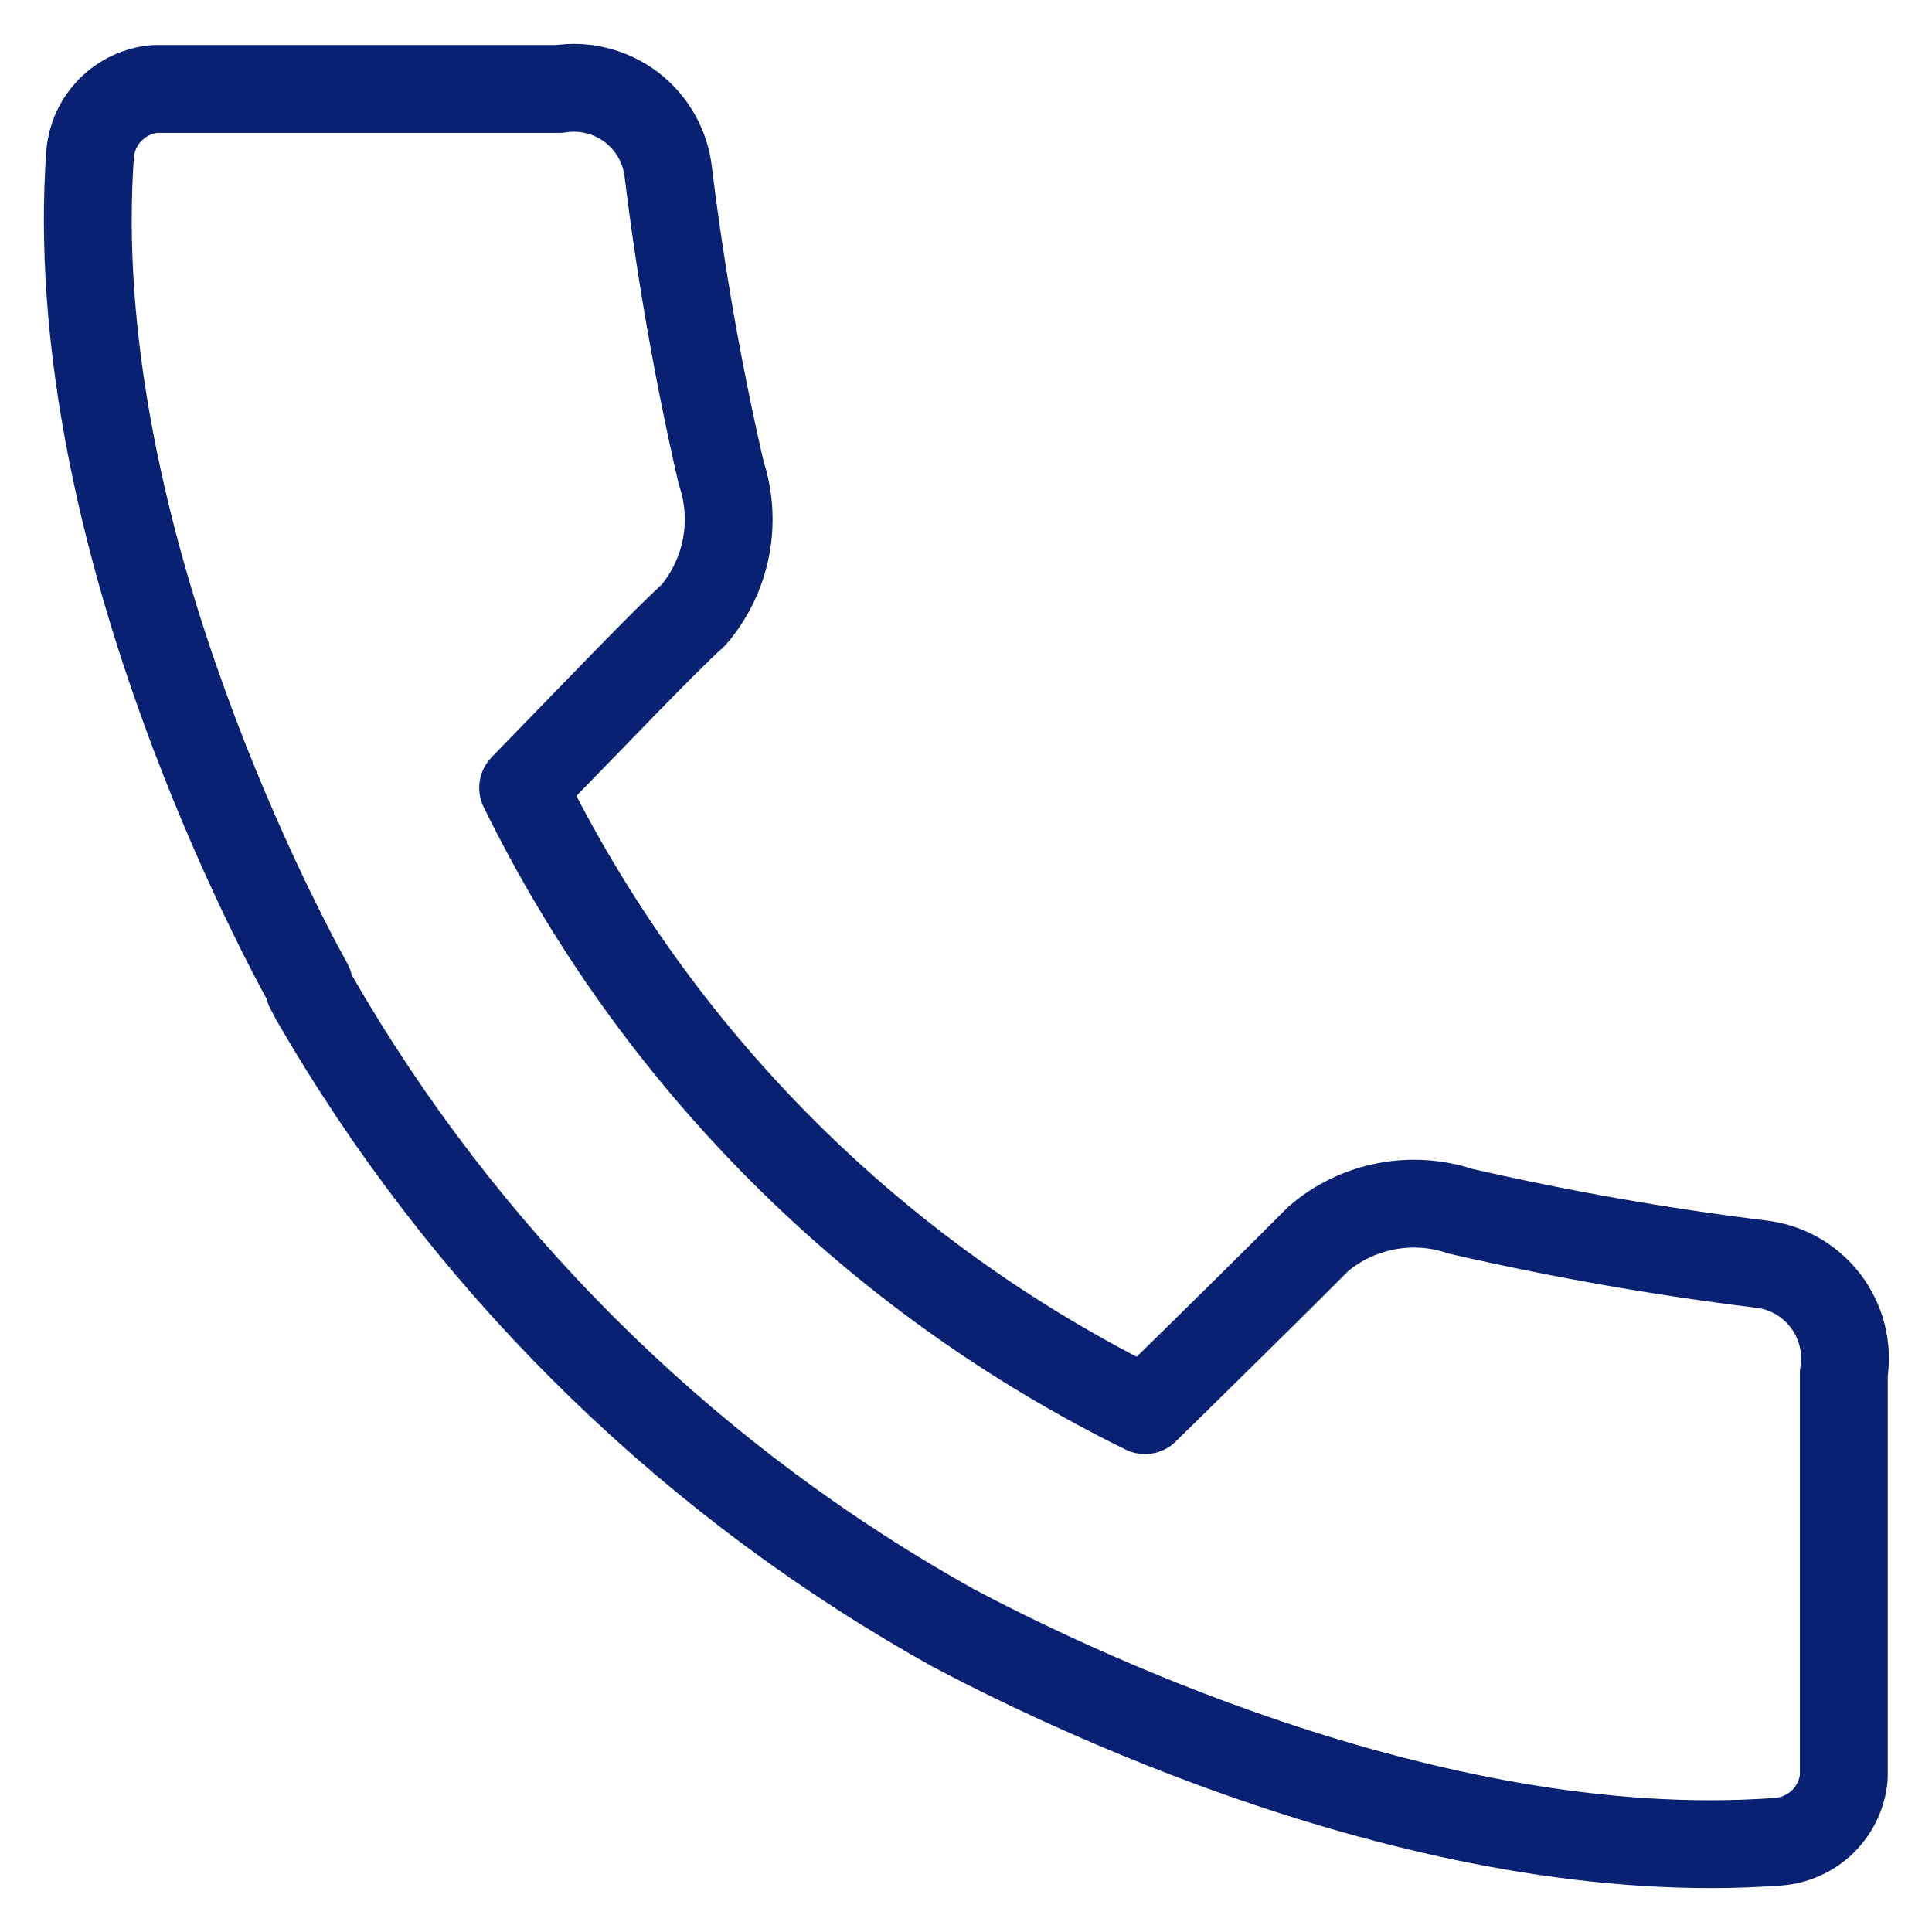 <?xml version="1.0" encoding="UTF-8"?> <svg xmlns="http://www.w3.org/2000/svg" width="22" height="22" viewBox="0 0 22 22" fill="none"> <path d="M20.039 14.393C18.894 14.252 17.758 14.051 16.633 13.793C16.359 13.701 16.065 13.682 15.781 13.737C15.497 13.792 15.232 13.919 15.012 14.107C14.725 14.398 13.898 15.215 13.038 16.058C9.959 14.544 7.468 12.052 5.957 8.971C6.794 8.111 7.578 7.289 7.897 7.003C8.085 6.782 8.212 6.517 8.267 6.233C8.322 5.949 8.303 5.656 8.211 5.381C7.952 4.255 7.752 3.117 7.611 1.97C7.596 1.824 7.551 1.683 7.479 1.554C7.408 1.426 7.311 1.314 7.195 1.224C7.078 1.135 6.945 1.07 6.803 1.034C6.661 0.997 6.512 0.99 6.367 1.013H1.761C1.571 1.03 1.393 1.114 1.259 1.249C1.124 1.385 1.042 1.563 1.026 1.754C0.729 5.911 3.048 10.36 3.518 11.214V11.247L3.583 11.371C5.267 14.291 7.691 16.715 10.611 18.399V18.399L10.849 18.534C11.93 19.107 16.228 21.269 20.245 20.972C20.437 20.959 20.618 20.877 20.756 20.743C20.893 20.608 20.979 20.429 20.996 20.237V15.636C21.019 15.491 21.012 15.343 20.976 15.201C20.939 15.059 20.874 14.925 20.785 14.809C20.695 14.693 20.583 14.596 20.455 14.524C20.327 14.453 20.185 14.408 20.039 14.393Z" stroke="#082172" stroke-linecap="round" stroke-linejoin="round"></path> </svg> 